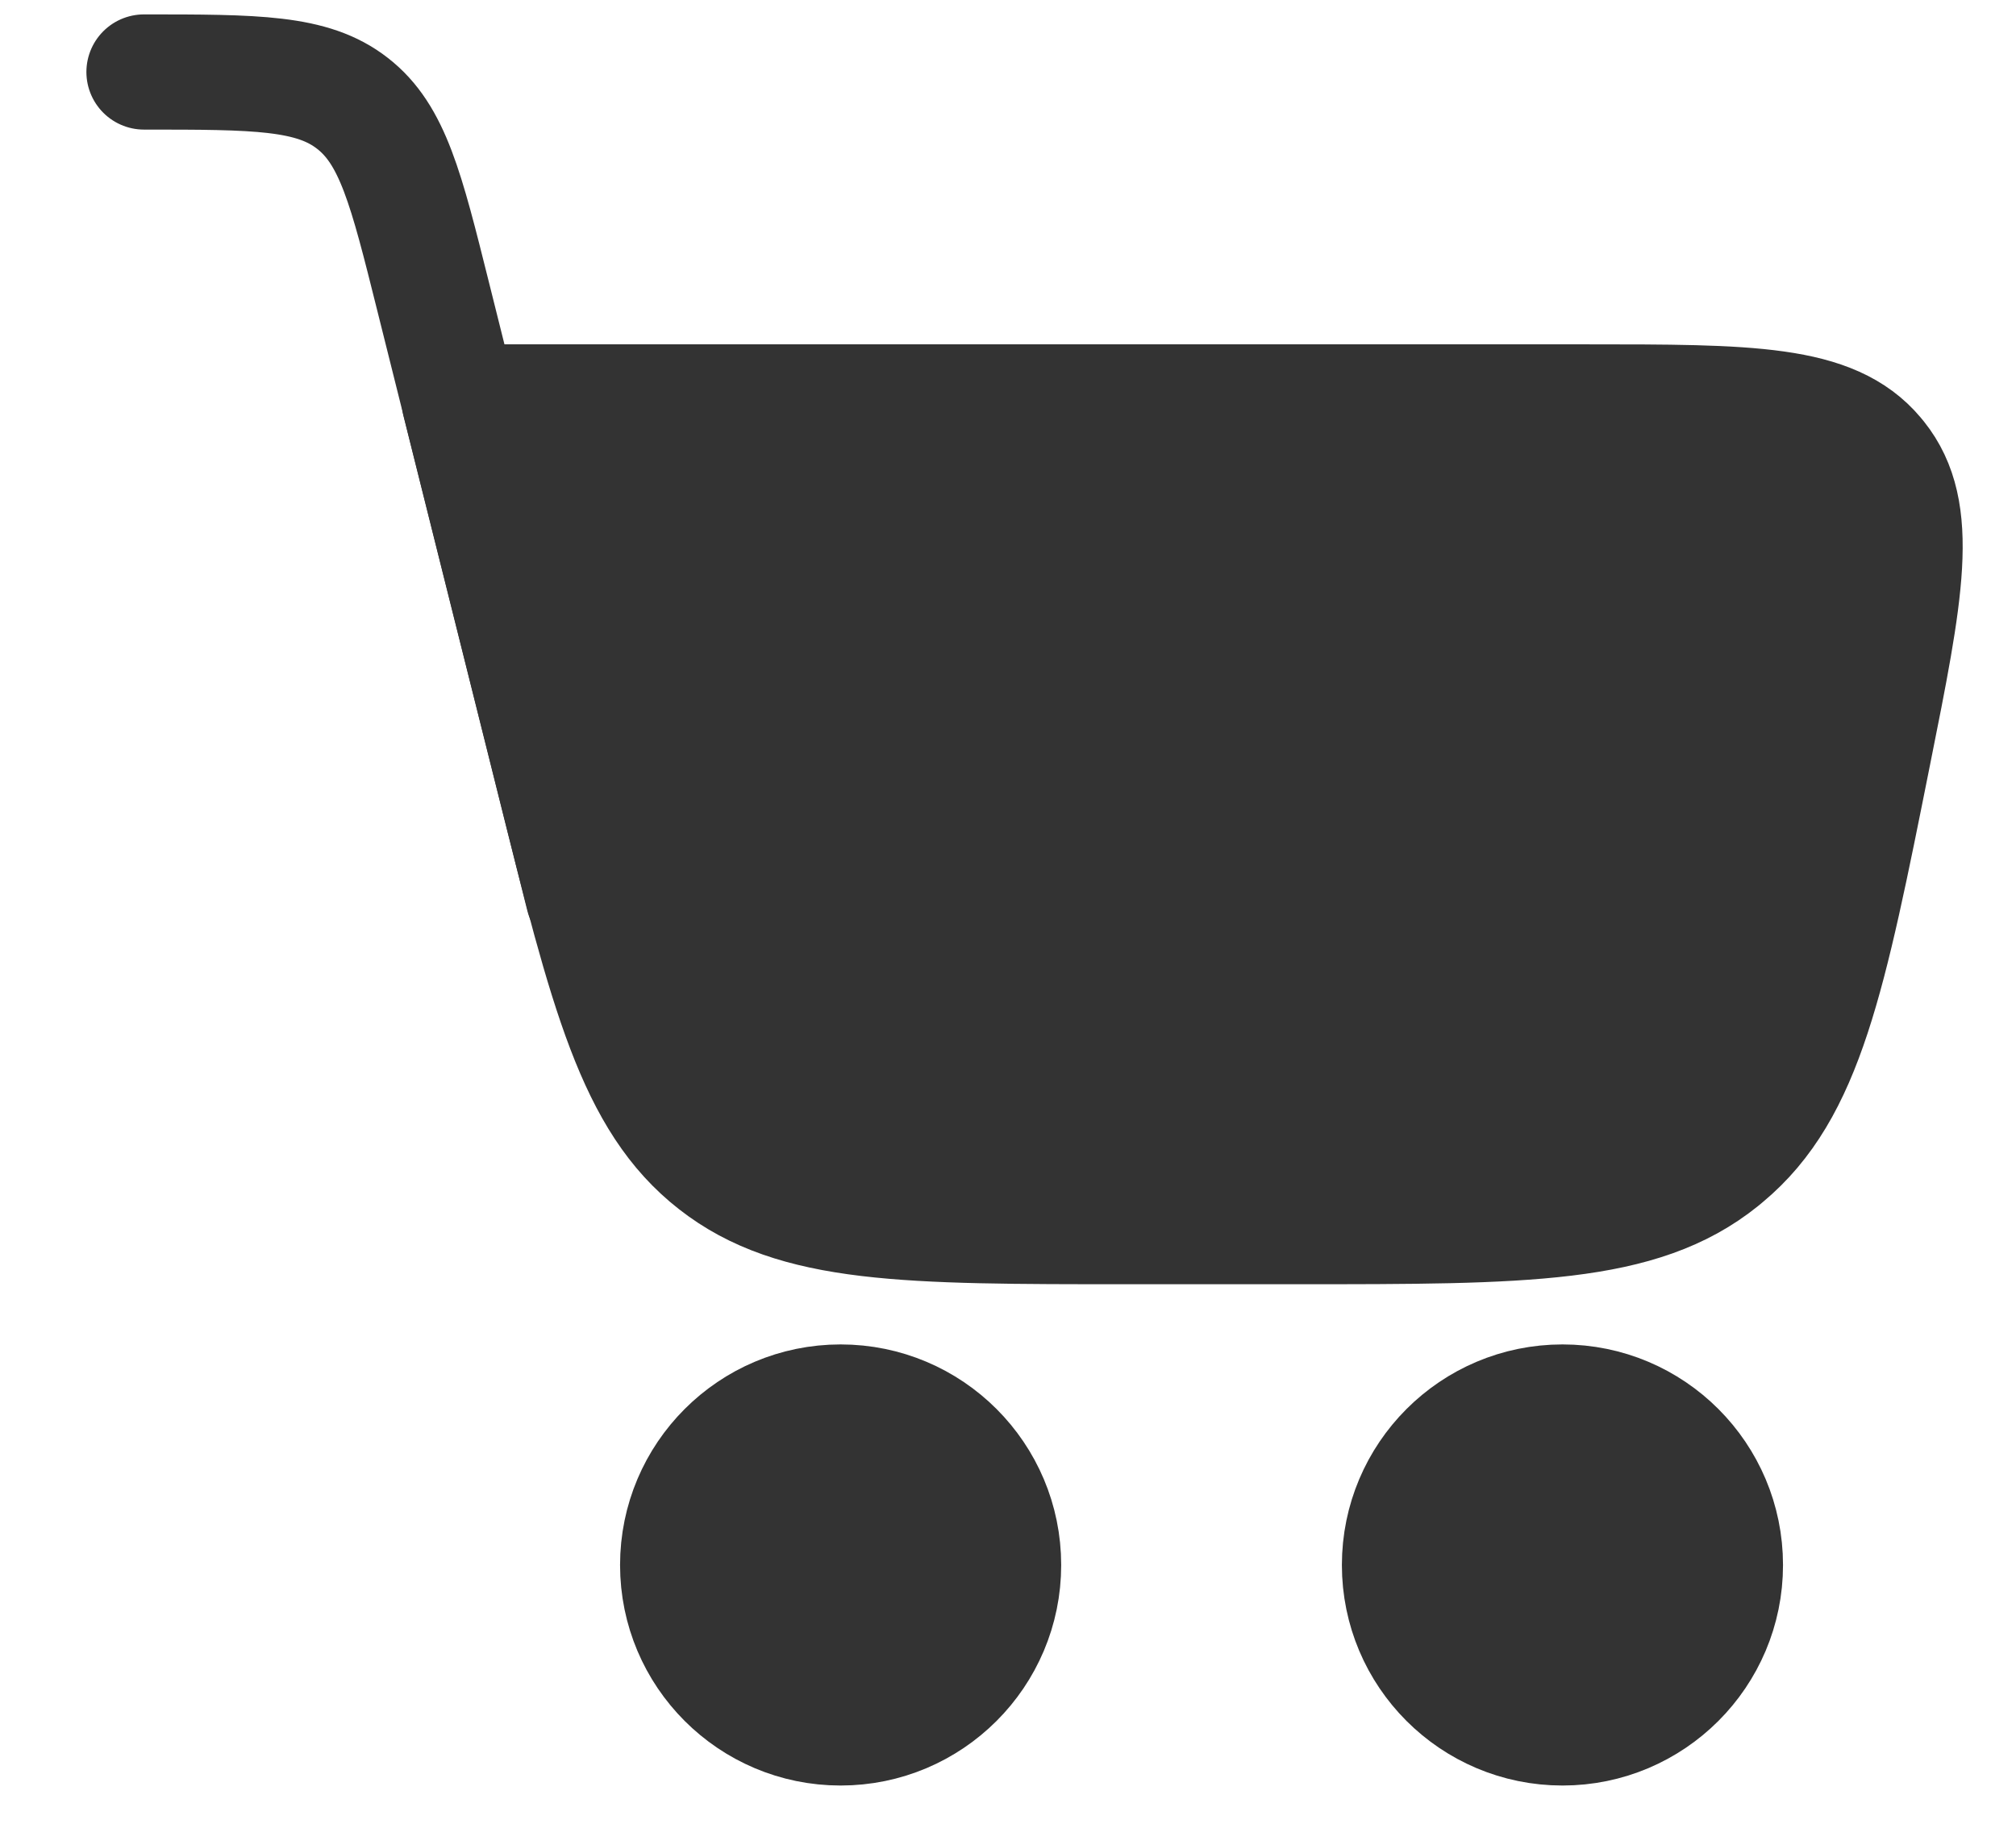 <svg width="21" height="19" viewBox="0 0 21 19" fill="none" xmlns="http://www.w3.org/2000/svg">
<g id="Cart">
<path id="Vector" d="M16.276 18C17.213 18 17.973 17.24 17.973 16.303C17.973 15.365 17.213 14.605 16.276 14.605C15.338 14.605 14.578 15.365 14.578 16.303C14.578 17.24 15.338 18 16.276 18Z" fill="#333333" stroke="#333333" stroke-width="1.2" stroke-linecap="round" stroke-linejoin="round"/>
<path id="Vector_2" d="M8.756 18C9.694 18 10.454 17.24 10.454 16.303C10.454 15.365 9.694 14.605 8.756 14.605C7.819 14.605 7.059 15.365 7.059 16.303C7.059 17.24 7.819 18 8.756 18Z" fill="#333333" stroke="#333333" stroke-width="1.2" stroke-linecap="round" stroke-linejoin="round"/>
<path id="Vector 2150" d="M1.5 0.75V0.75C2.669 0.75 3.254 0.75 3.672 1.077C4.091 1.403 4.231 1.964 4.511 3.086L6.075 9.341" stroke="#333333" stroke-width="1.2" stroke-linecap="round" stroke-linejoin="round"/>
<path id="Rectangle 576940" d="M4.785 4.187H16.512C18.229 4.187 19.087 4.187 19.549 4.737C19.557 4.746 19.564 4.755 19.572 4.765C20.021 5.326 19.853 6.168 19.516 7.851C19.048 10.194 18.814 11.365 17.979 12.061C17.965 12.073 17.951 12.084 17.937 12.096C17.09 12.778 15.896 12.778 13.507 12.778H11.749C9.436 12.778 8.279 12.778 7.443 12.124C6.606 11.471 6.326 10.35 5.765 8.106L4.785 4.187Z" fill="#333333" stroke="#333333" stroke-width="1.2" stroke-linecap="round" stroke-linejoin="round"/>
</g>
</svg>
